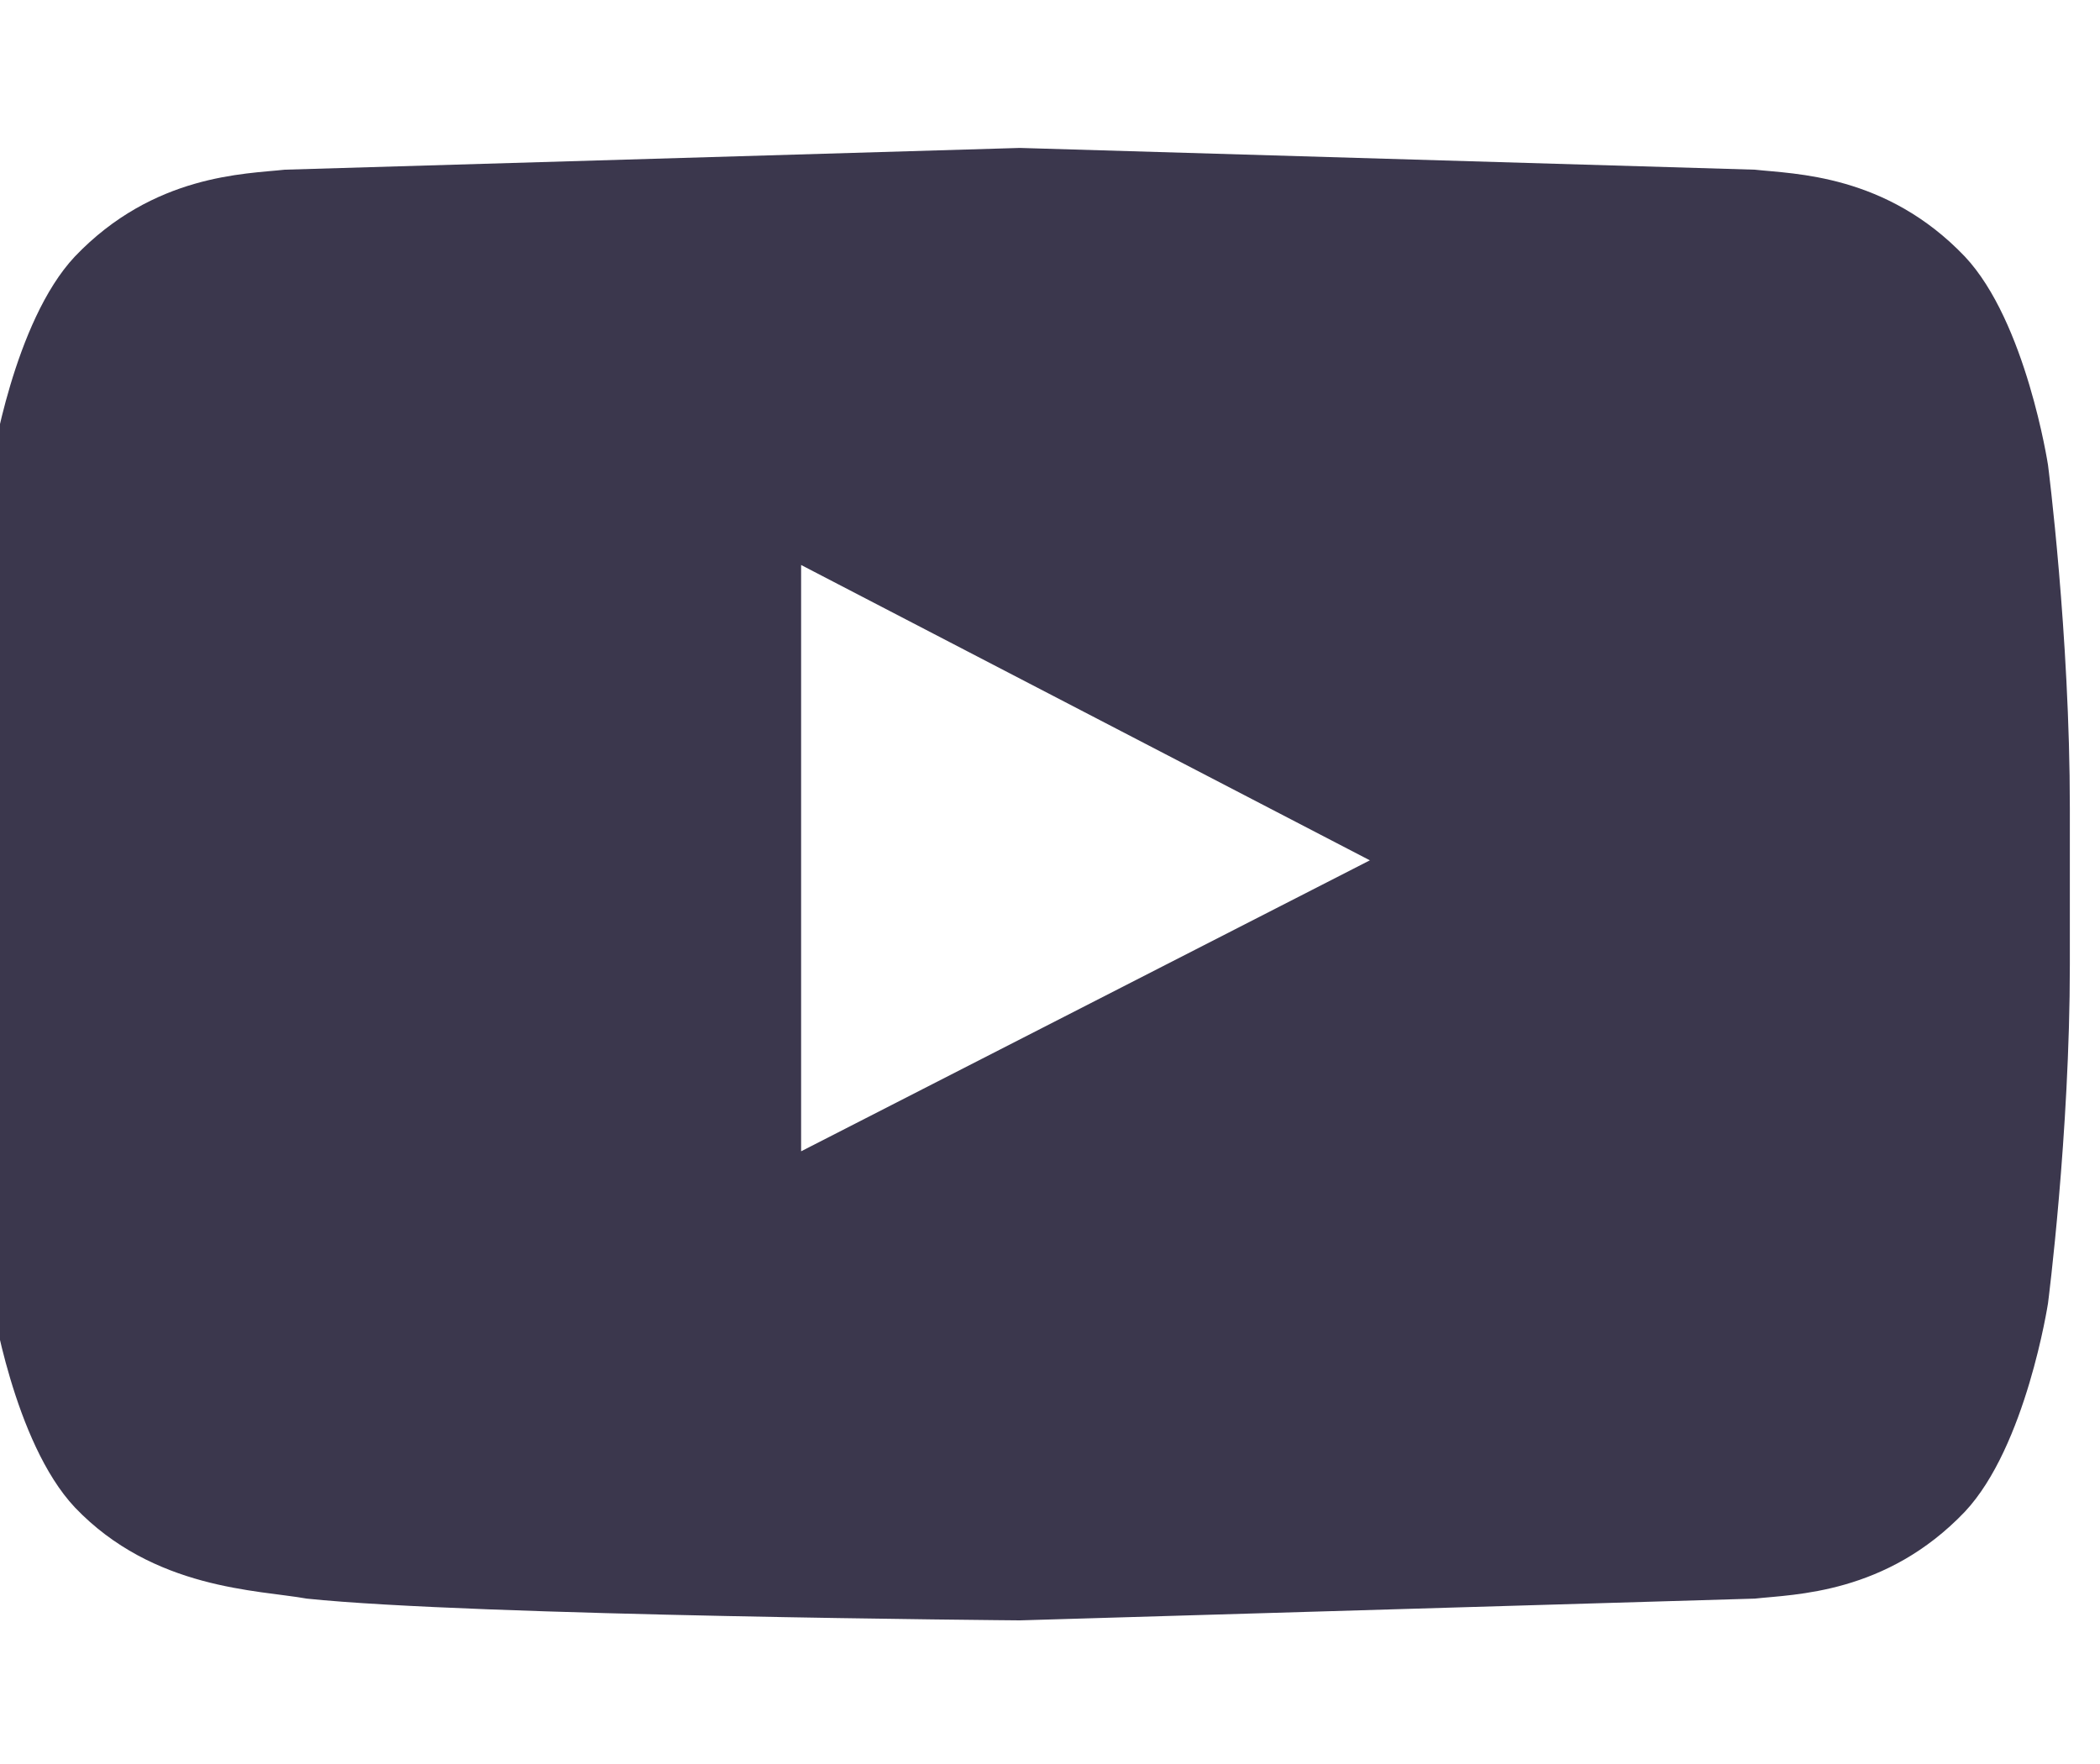 <svg xmlns="http://www.w3.org/2000/svg" width="25" height="21" fill="none" xmlns:v="https://vecta.io/nano"><g clip-path="url(#A)"><path d="M24.381 5.536s-.26-1.706-.99-2.482c-.937-.982-2.031-.982-2.5-1.034l-8.75-.259-8.75.259c-.469.052-1.562.052-2.5 1.034-.729.776-.99 2.482-.99 2.482s-.26 2.016-.26 4.033v1.861c0 2.017.26 4.033.26 4.033s.26 1.706.99 2.482c.937.982 2.187.982 2.76 1.086 1.979.207 8.49.259 8.49.259l8.75-.259c.469-.052 1.563-.052 2.5-1.034.729-.776.99-2.482.99-2.482s.26-2.016.26-4.033V9.621c0-2.068-.26-4.085-.26-4.085zM9.537 13.706v-6.98l6.771 3.516-6.771 3.464z" fill="#3b374d"/></g><defs><clipPath id="A"><path fill="#fff" d="M0 0h25v21H0z"/></clipPath></defs></svg>
